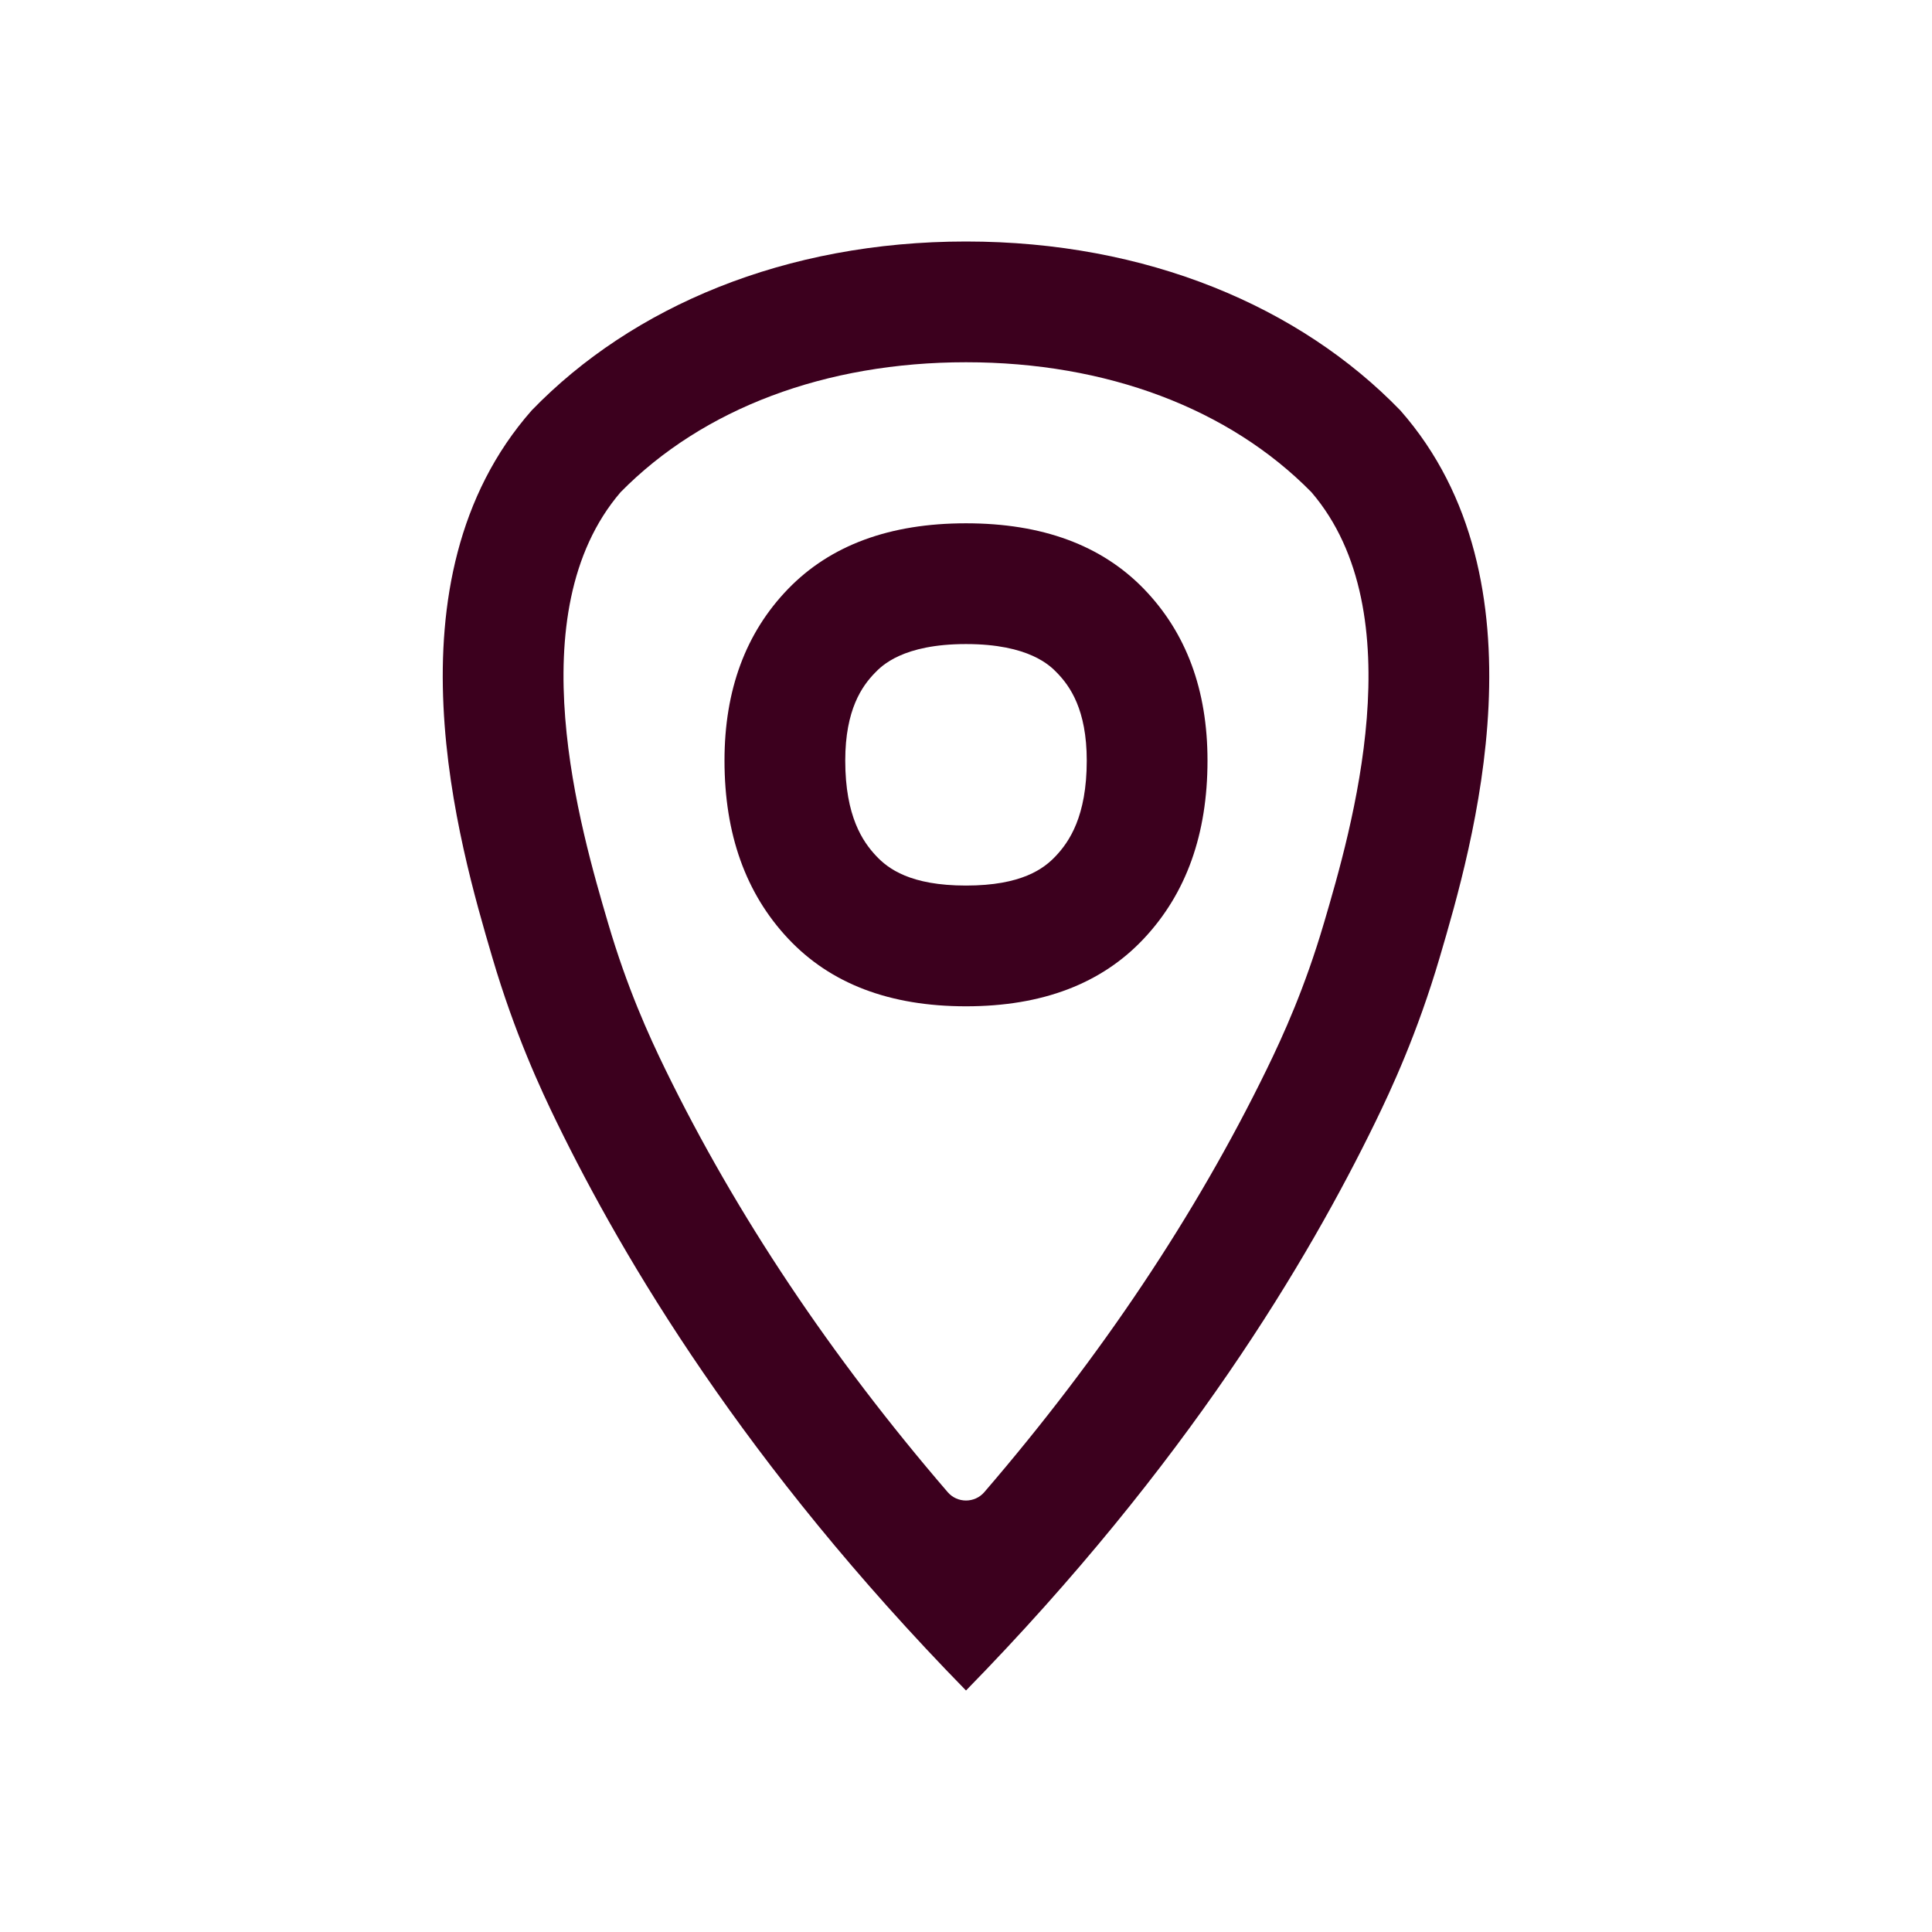 <?xml version="1.0" encoding="UTF-8"?>
<svg id="Icon" xmlns="http://www.w3.org/2000/svg" version="1.1" viewBox="0 0 240 240">
  <!-- Generator: Adobe Illustrator 29.0.0, SVG Export Plug-In . SVG Version: 2.1.0 Build 186)  -->
  <defs>
    <style>
      .st0 {
        fill: #3c001e;
      }
    </style>
  </defs>
  <path class="st0" d="M120,65.006c-9.474,0-16.842,2.722-22.106,8.158-5.263,5.444-7.894,12.549-7.894,21.316,0,9.128,2.632,16.497,7.894,22.105,5.263,5.617,12.632,8.421,22.106,8.421,9.473,0,16.842-2.804,22.105-8.421,5.263-5.609,7.895-12.977,7.895-22.105,0-8.767-2.632-15.872-7.895-21.316-5.263-5.436-12.632-8.158-22.105-8.158ZM131.16,106.329c-1.479,1.579-4.246,3.678-11.16,3.678-6.914,0-9.681-2.099-11.167-3.685-1.645-1.753-3.833-4.889-3.833-11.841,0-6.35,2.1-9.257,3.67-10.881.86-.888,3.478-3.592,11.33-3.592,7.851,0,10.469,2.704,11.32,3.583,1.58,1.634,3.68,4.541,3.68,10.891,0,6.952-2.188,10.087-3.84,11.849Z"/>
  <path class="st0" d="M173.949,50.977c-12.482-12.889-31.483-20.977-53.949-20.977s-41.467,8.088-53.949,20.977c-18.644,21.171-8.95,54.161-4.904,67.929,2.789,9.49,6.053,16.481,8.029,20.53,8.292,16.993,23.274,42.391,50.824,70.564,27.55-28.173,42.532-53.571,50.824-70.564,1.975-4.048,5.24-11.04,8.029-20.53,4.046-13.769,13.74-46.758-4.904-67.929ZM164.461,114.677c-2.353,8.008-5.04,13.922-7.118,18.181-8.81,18.055-20.573,35.656-35.072,52.504-1.19,1.383-3.353,1.383-4.543 0-14.5-16.848-26.262-34.449-35.072-52.504-2.078-4.259-4.765-10.174-7.118-18.181-3.394-11.551-11.317-38.514,1.548-53.531,10.247-10.415,25.47-16.146,42.914-16.146s32.666,5.731,42.914,16.146c12.865,15.017,4.942,41.98,1.548,53.531Z"/>
</svg>